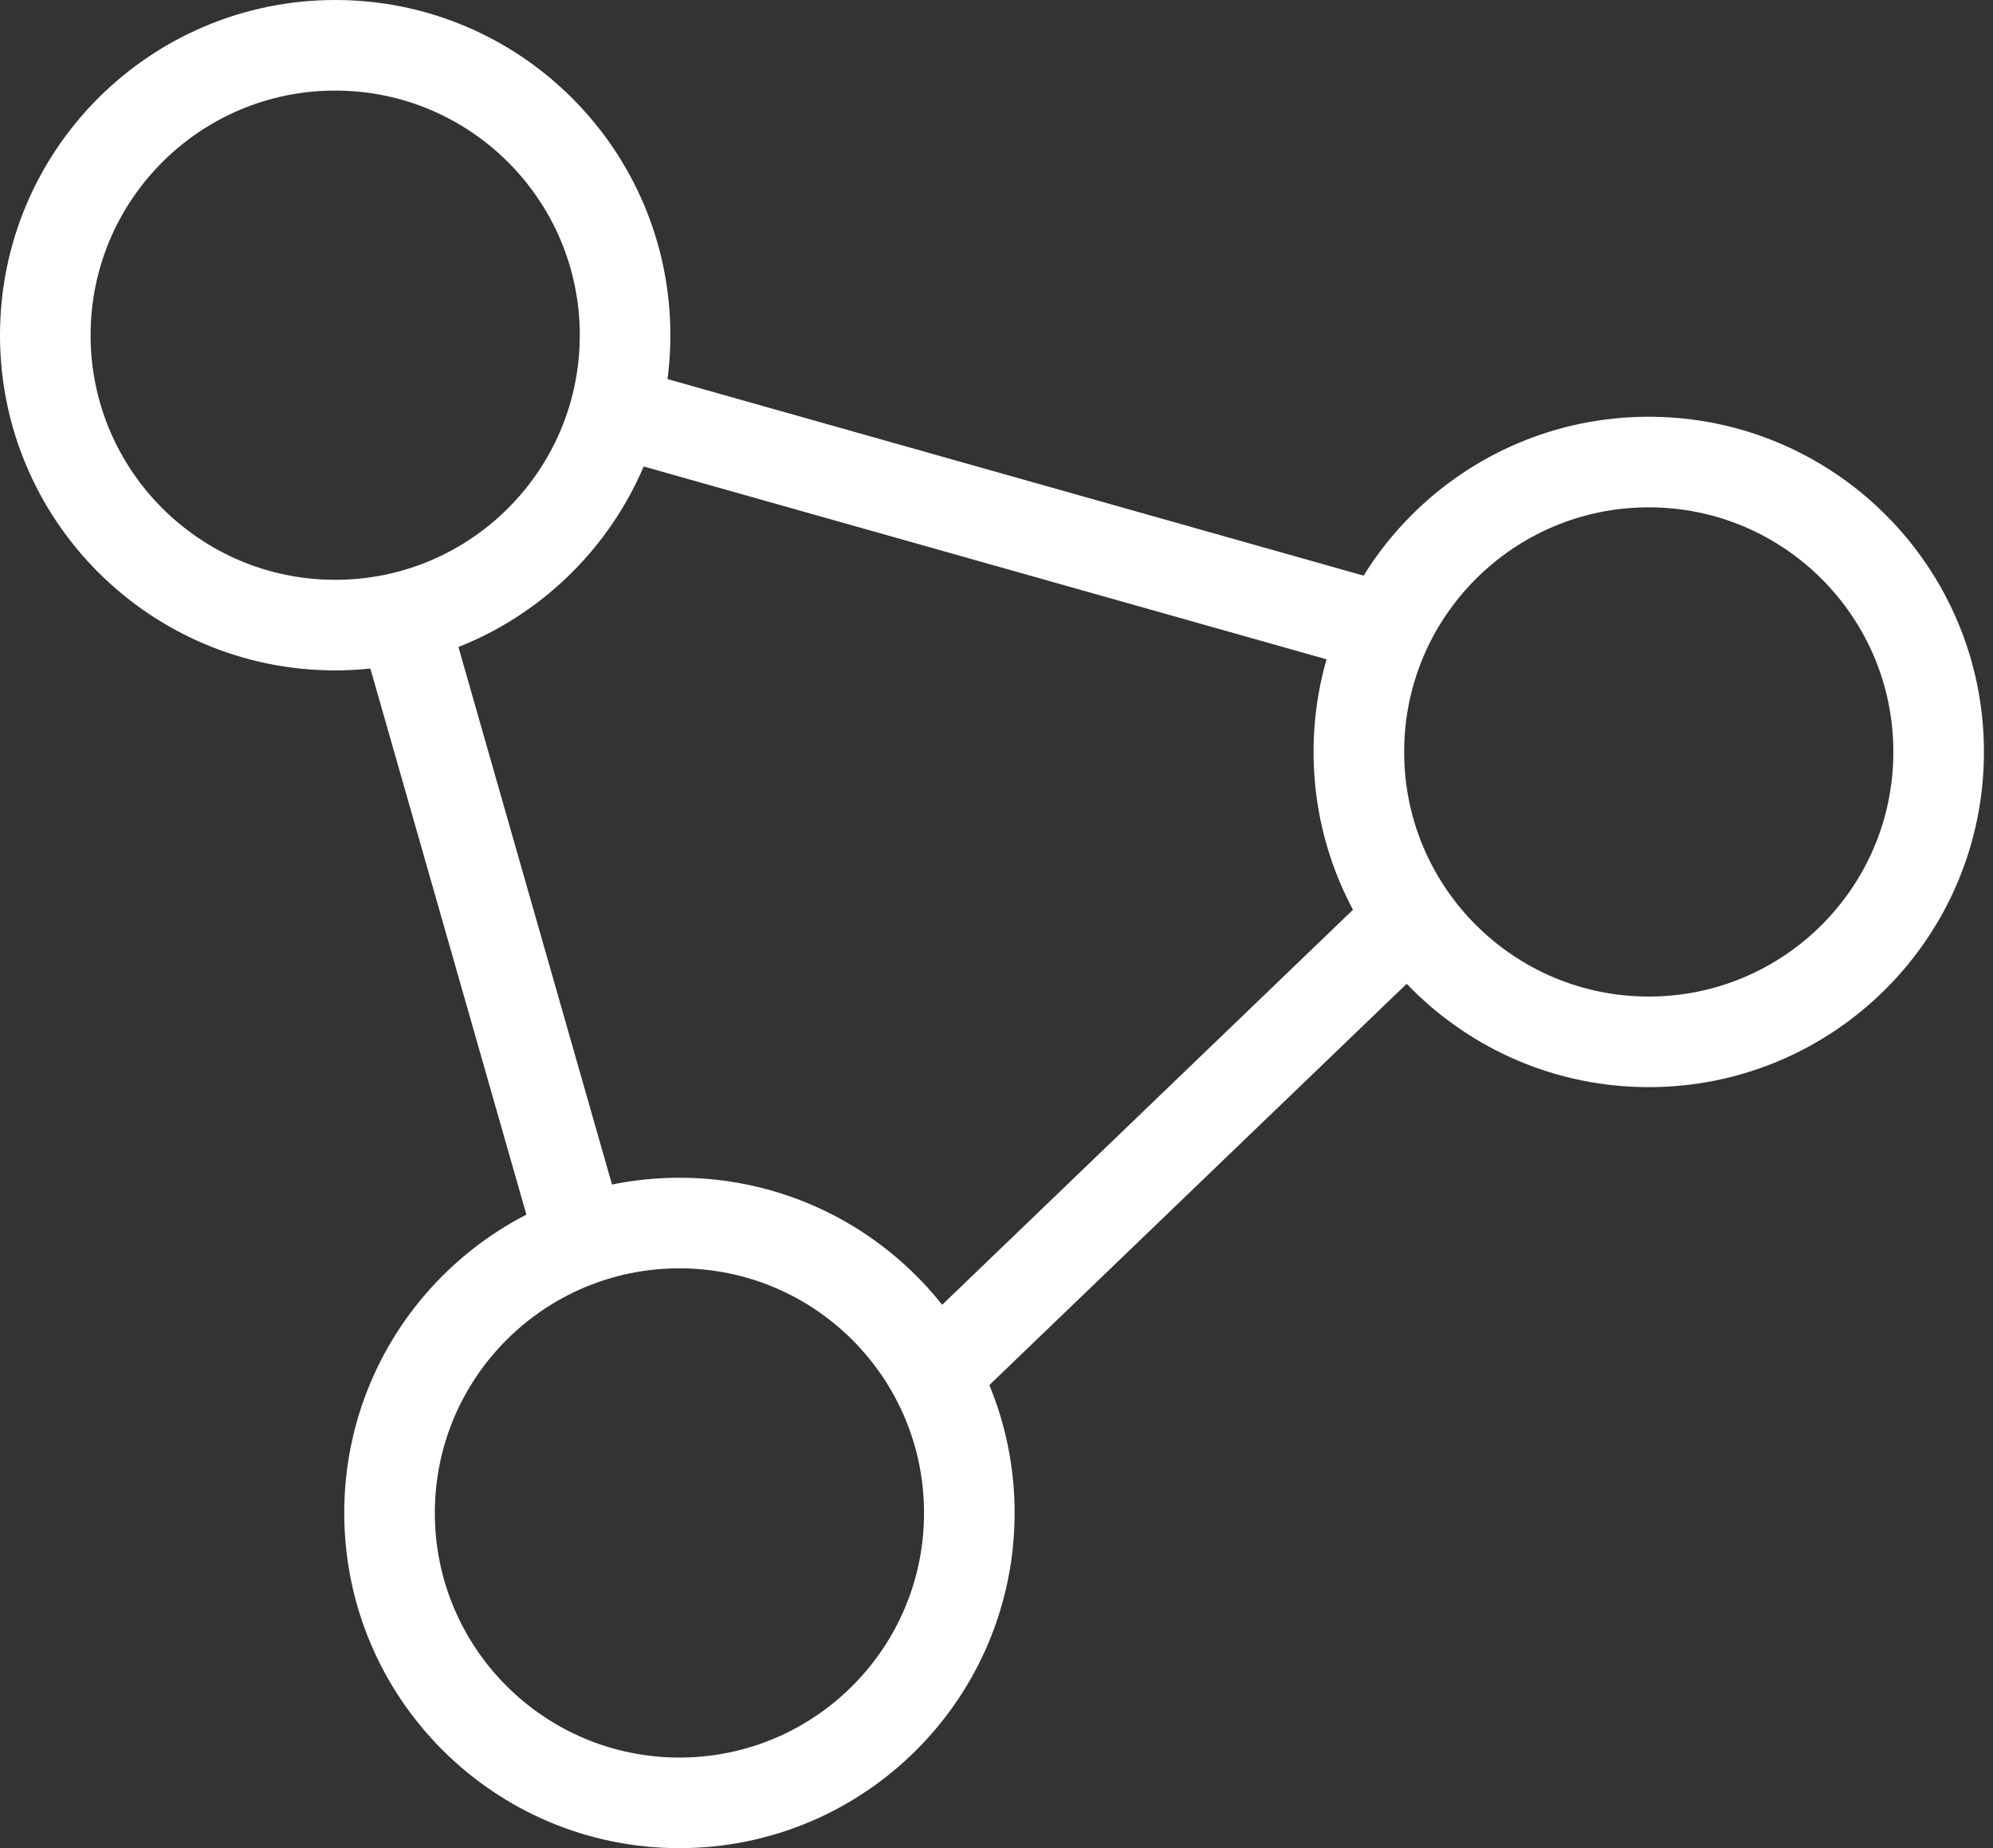 <?xml version="1.0" encoding="utf-8"?>
<!-- Generator: Adobe Illustrator 25.0.1, SVG Export Plug-In . SVG Version: 6.00 Build 0)  -->
<svg version="1.1" id="Layer_1" xmlns="http://www.w3.org/2000/svg" xmlns:xlink="http://www.w3.org/1999/xlink" x="0px" y="0px"
	 viewBox="0 0 22 20.4" style="enable-background:new 0 0 22 20.4;" xml:space="preserve">
<rect x="0" y="0" width="22" height="20.4" fill="#333333" stroke="none"/>
<style type="text/css">
	.st0{fill:none;stroke:#FFFFFF;}
</style>
<g>
	<circle class="st0" cx="3.7" cy="3.7" r="3.2"/>
	<circle class="st0" cx="7.5" cy="16.7" r="3.2"/>
	<circle class="st0" cx="18.2" cy="8.3" r="3.2"/>
</g>
<line class="st0" x1="4.5" y1="7" x2="6.5" y2="14"/>
<line class="st0" x1="7" y1="4.6" x2="15.5" y2="7"/>
<line class="st0" x1="10.5" y1="15" x2="15.7" y2="10"/>
</svg>
